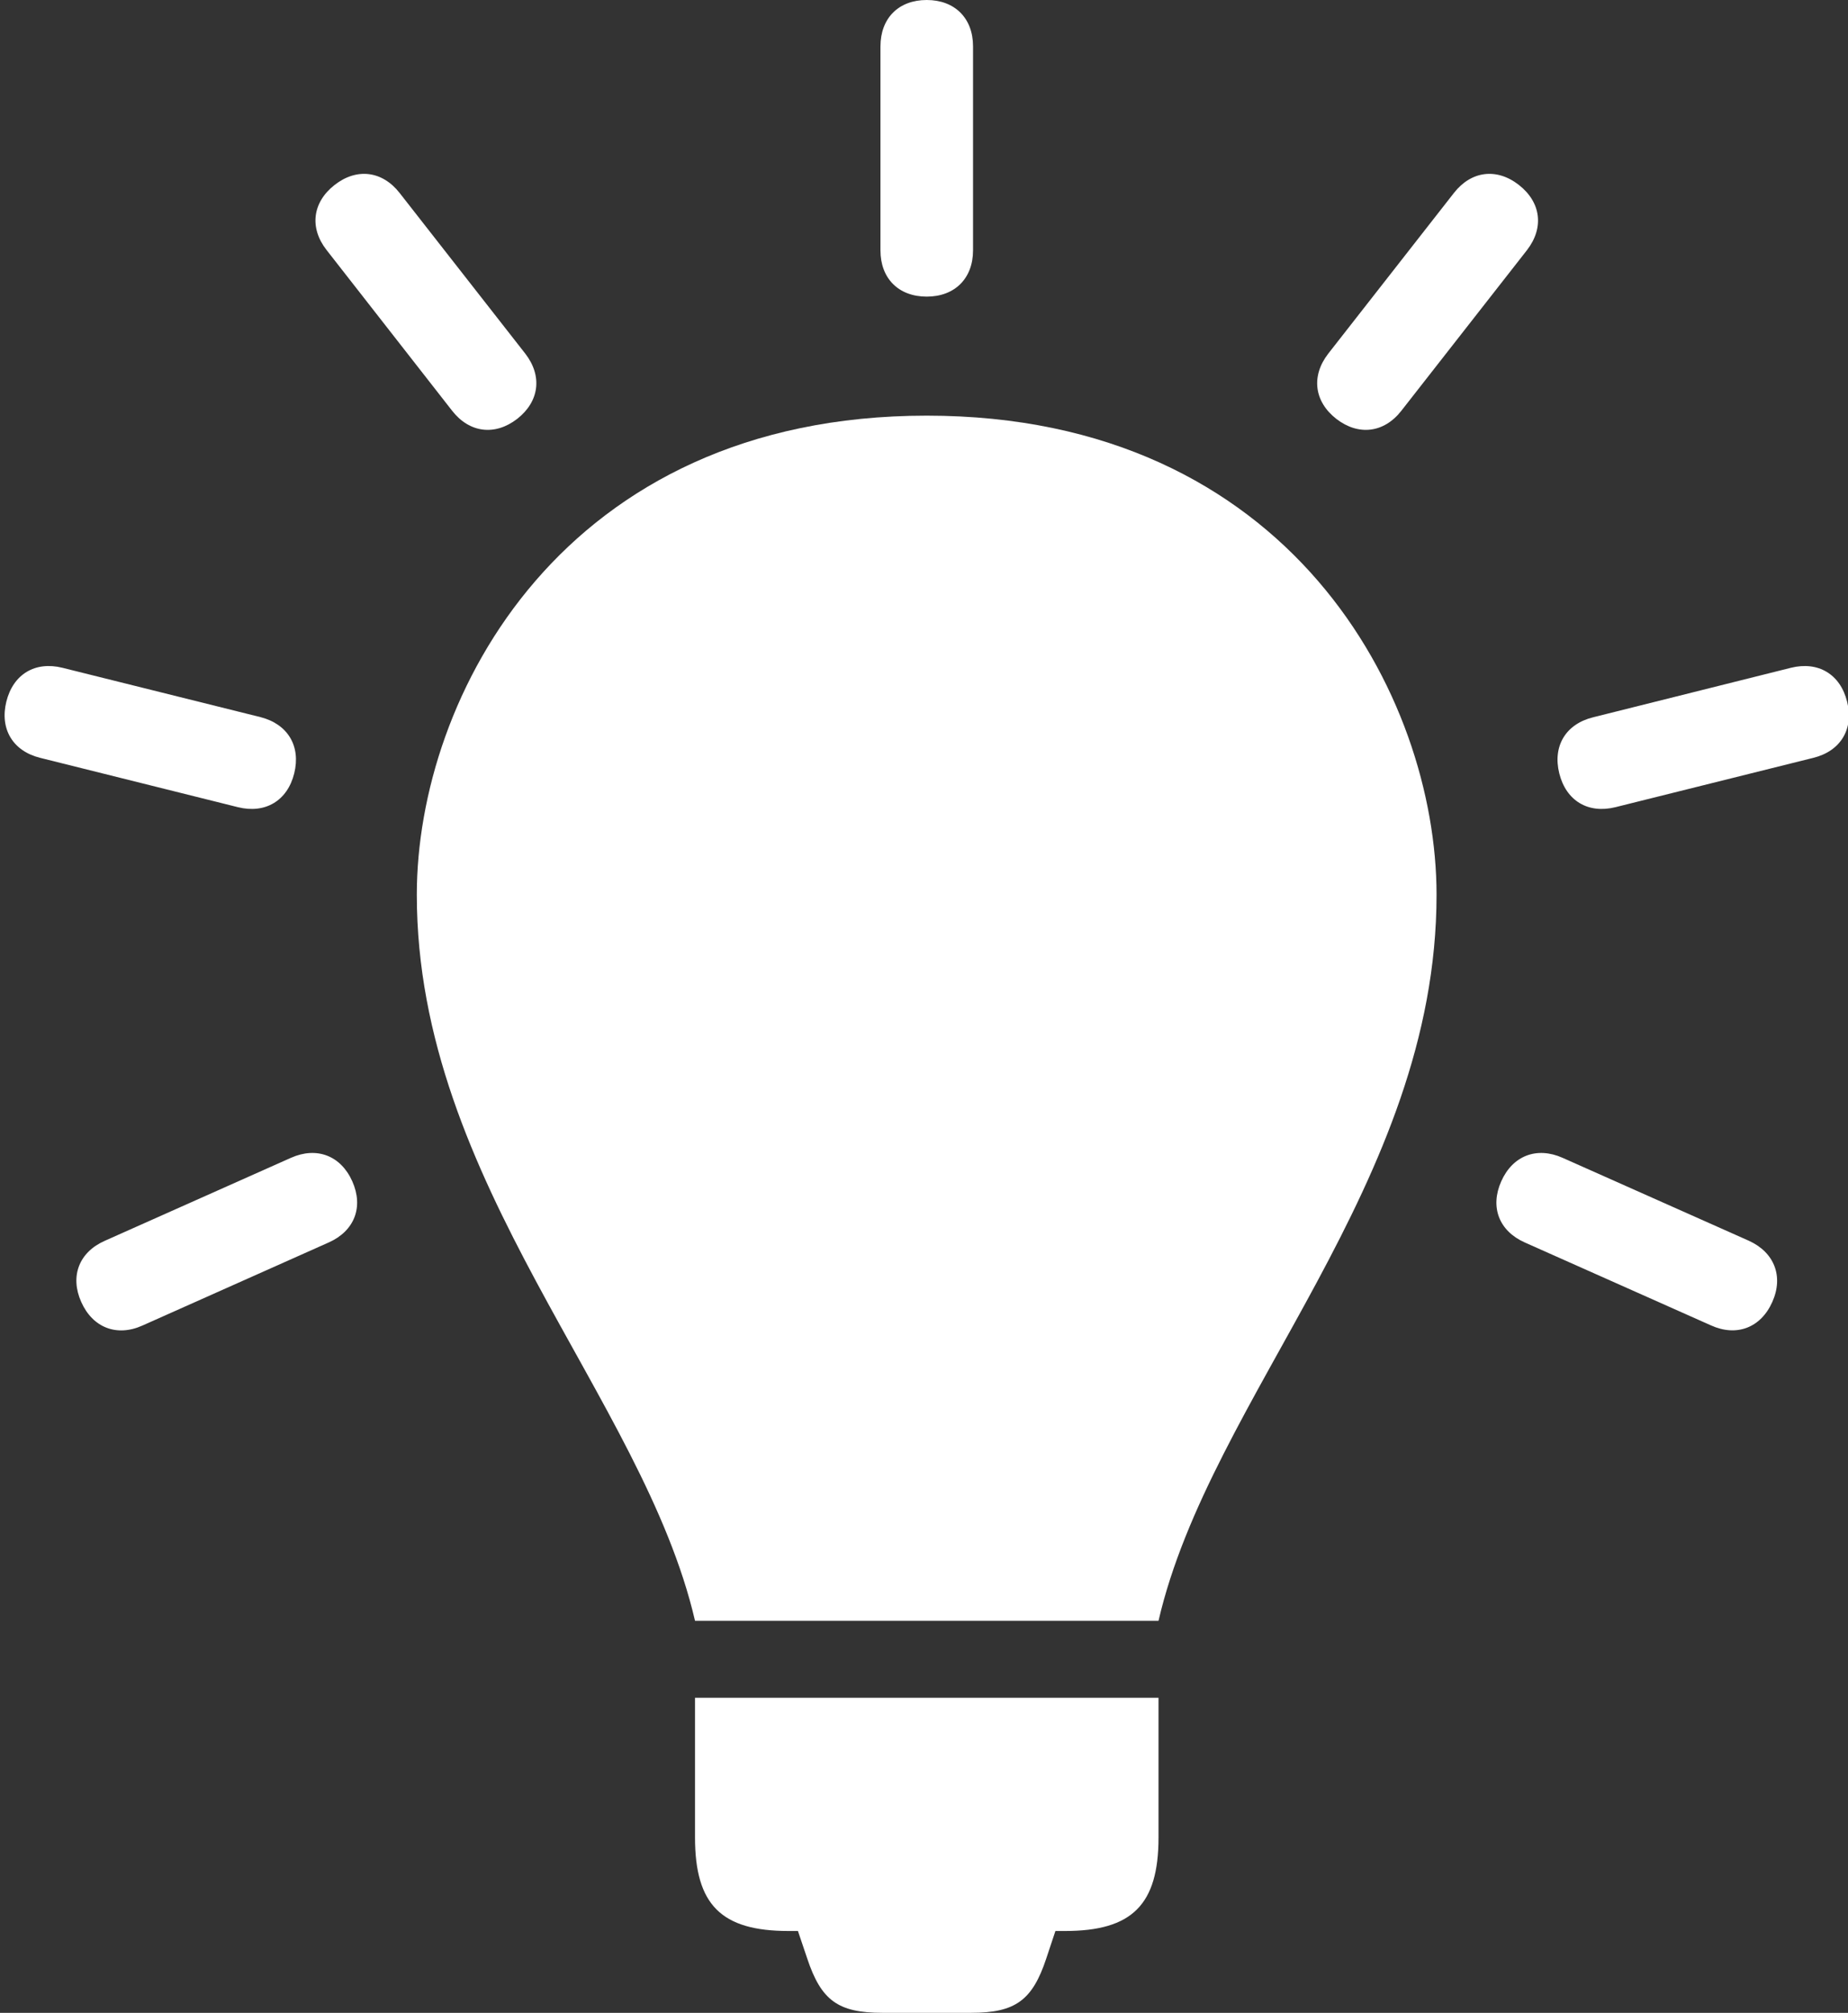 <?xml version="1.0" encoding="UTF-8" standalone="no"?><svg xmlns="http://www.w3.org/2000/svg" xmlns:xlink="http://www.w3.org/1999/xlink" fill="#000000" height="44" preserveAspectRatio="xMidYMid meet" version="1" viewBox="-0.1 0.0 40.4 44.0" width="40.4" zoomAndPan="magnify"><rect x="-0.1" y="0.0" width="40.4" height="44.0" fill="#333333" stroke="none"/><defs><clipPath id="a"><path d="M 33 14 L 40.32 14 L 40.32 18 L 33 18 Z M 33 14"/></clipPath></defs><g><g id="change1_2"><path d="M 20.16 9.086 C 12.207 9.086 9.012 15.234 9.012 19.559 C 9.012 25.871 13.957 30.531 15.094 35.43 L 25.227 35.43 C 26.359 30.531 31.305 25.871 31.305 19.559 C 31.305 15.234 28.113 9.086 20.16 9.086" fill="#ffffff"/></g><g id="change1_3"><path d="M 15.094 40.168 C 15.094 41.637 15.668 42.211 17.137 42.211 L 17.344 42.211 L 17.547 42.812 C 17.852 43.73 18.223 44 19.191 44 L 21.129 44 C 22.094 44 22.469 43.73 22.773 42.812 L 22.973 42.211 L 23.184 42.211 C 24.648 42.211 25.227 41.637 25.227 40.168 L 25.227 37.113 L 15.094 37.113 L 15.094 40.168" fill="#ffffff"/></g><g id="change1_4"><path d="M 20.16 6.484 C 20.773 6.484 21.172 6.086 21.172 5.473 L 21.172 1.012 C 21.172 0.398 20.773 0 20.16 0 C 19.543 0 19.148 0.398 19.148 1.016 L 19.148 5.473 C 19.148 6.086 19.543 6.484 20.16 6.484" fill="#ffffff"/></g><g id="change1_5"><path d="M 29.113 9.156 C 29.598 9.531 30.156 9.465 30.535 8.98 L 33.281 5.469 C 33.66 4.98 33.59 4.422 33.105 4.043 C 32.621 3.664 32.062 3.734 31.684 4.219 L 28.938 7.73 C 28.559 8.219 28.629 8.777 29.113 9.156" fill="#ffffff"/></g><g clip-path="url(#a)" id="change1_1"><path d="M 40.281 15.34 C 40.133 14.738 39.648 14.449 39.051 14.598 L 34.727 15.68 C 34.129 15.828 33.84 16.309 33.988 16.906 C 34.137 17.504 34.617 17.793 35.215 17.645 L 39.543 16.566 C 40.141 16.418 40.43 15.934 40.281 15.34" fill="#ffffff"/></g><g id="change1_6"><path d="M 38.129 27.121 L 34.059 25.309 C 33.496 25.059 32.969 25.262 32.719 25.824 C 32.469 26.387 32.672 26.91 33.234 27.16 L 37.305 28.973 C 37.867 29.227 38.395 29.023 38.645 28.461 C 38.895 27.902 38.691 27.375 38.129 27.121" fill="#ffffff"/></g><g id="change1_7"><path d="M 9.785 8.98 C 10.164 9.465 10.723 9.531 11.207 9.156 C 11.691 8.777 11.762 8.219 11.383 7.73 L 8.637 4.219 C 8.258 3.734 7.699 3.664 7.215 4.043 C 6.73 4.422 6.66 4.98 7.039 5.465 L 9.785 8.98" fill="#ffffff"/></g><g id="change1_8"><path d="M 6.332 16.906 C 6.48 16.309 6.191 15.828 5.594 15.676 L 1.266 14.598 C 0.668 14.449 0.188 14.738 0.039 15.336 C -0.109 15.934 0.18 16.418 0.777 16.566 L 5.102 17.645 C 5.699 17.793 6.184 17.504 6.332 16.906" fill="#ffffff"/></g><g id="change1_9"><path d="M 6.262 25.309 L 2.188 27.125 C 1.625 27.375 1.426 27.902 1.676 28.461 C 1.926 29.023 2.453 29.227 3.012 28.977 L 7.086 27.16 C 7.648 26.91 7.852 26.387 7.602 25.824 C 7.352 25.262 6.824 25.059 6.262 25.309" fill="#ffffff"/></g></g></svg>